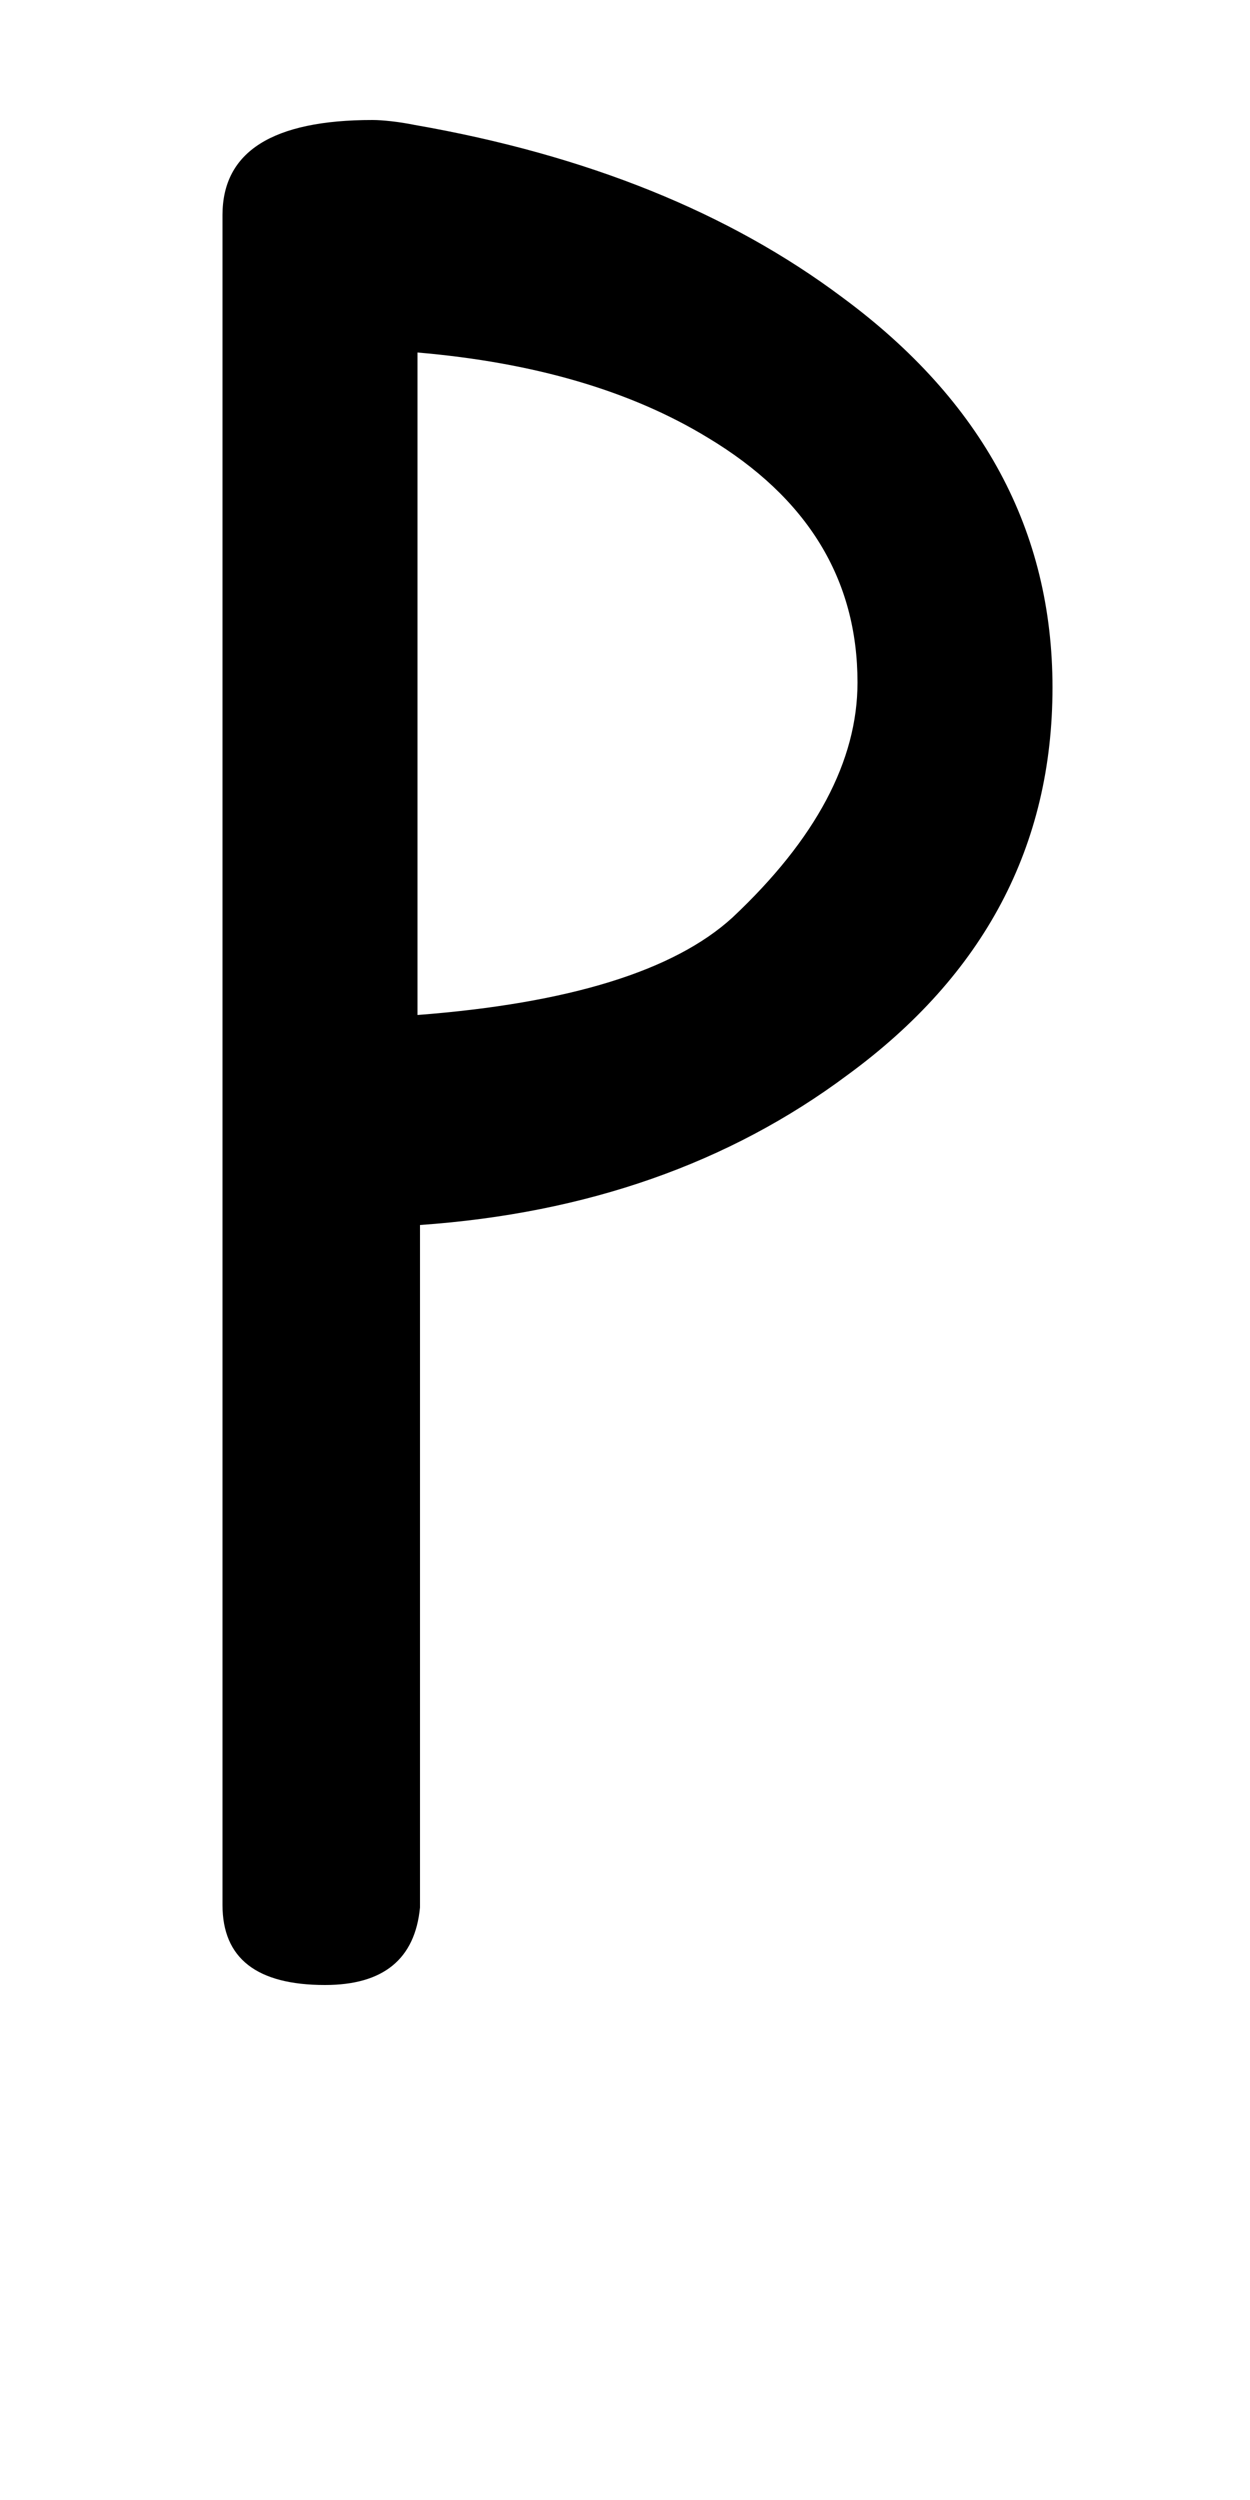 <!-- Generated by IcoMoon.io -->
<svg version="1.1" xmlns="http://www.w3.org/2000/svg" width="16" height="32" viewBox="0 0 16 32">
<title>ampersand</title>
<path d="M5.344 12.992q2.912-0.224 4.032-1.248 1.6-1.504 1.6-3.008 0-1.984-1.92-3.136-1.472-0.896-3.712-1.088v8.48zM2.848 2.752q0-1.216 1.92-1.216 0.096 0 0.24 0.016t0.304 0.048q3.296 0.576 5.472 2.208 2.688 1.984 2.688 4.992 0 3.040-2.624 4.96-2.272 1.696-5.472 1.92v8.736q-0.096 0.992-1.216 0.992-1.312 0-1.312-1.024v-21.632z"></path>
</svg>
